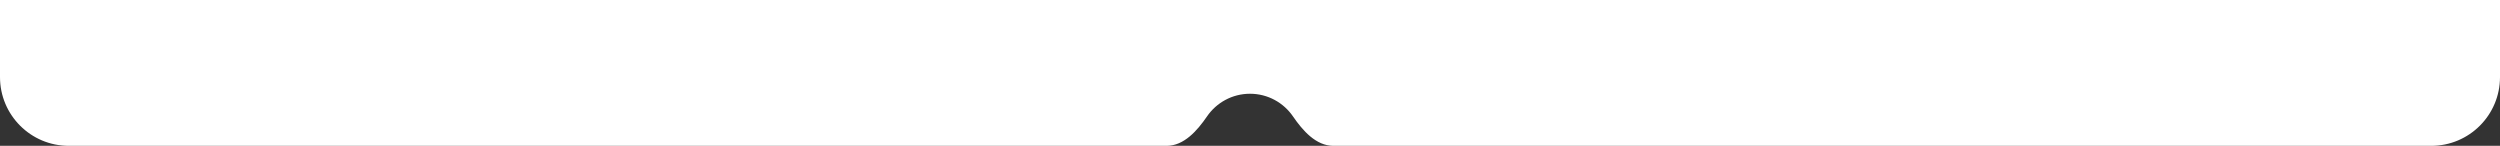 <?xml version="1.0" encoding="UTF-8"?> <svg xmlns="http://www.w3.org/2000/svg" width="1200" height="70" viewBox="0 0 1200 70" fill="none"><rect x="0" y="0" width="1200" height="70" fill="#333333" stroke="none"/><path fill-rule="evenodd" clip-rule="evenodd" d="M600 45C608.569 45 616.131 49.311 620.636 55.883C625.319 62.717 631.716 70 640 70H1167C1185.23 70 1200 55.225 1200 37V-8C1200 -16.284 1193.28 -23 1185 -23H15C6.716 -23 0 -16.284 0 -8V37C0 55.225 14.775 70 33 70H560C568.284 70 574.68 62.717 579.364 55.883C583.868 49.311 591.431 45 600 45Z" fill="white"></path></svg> 